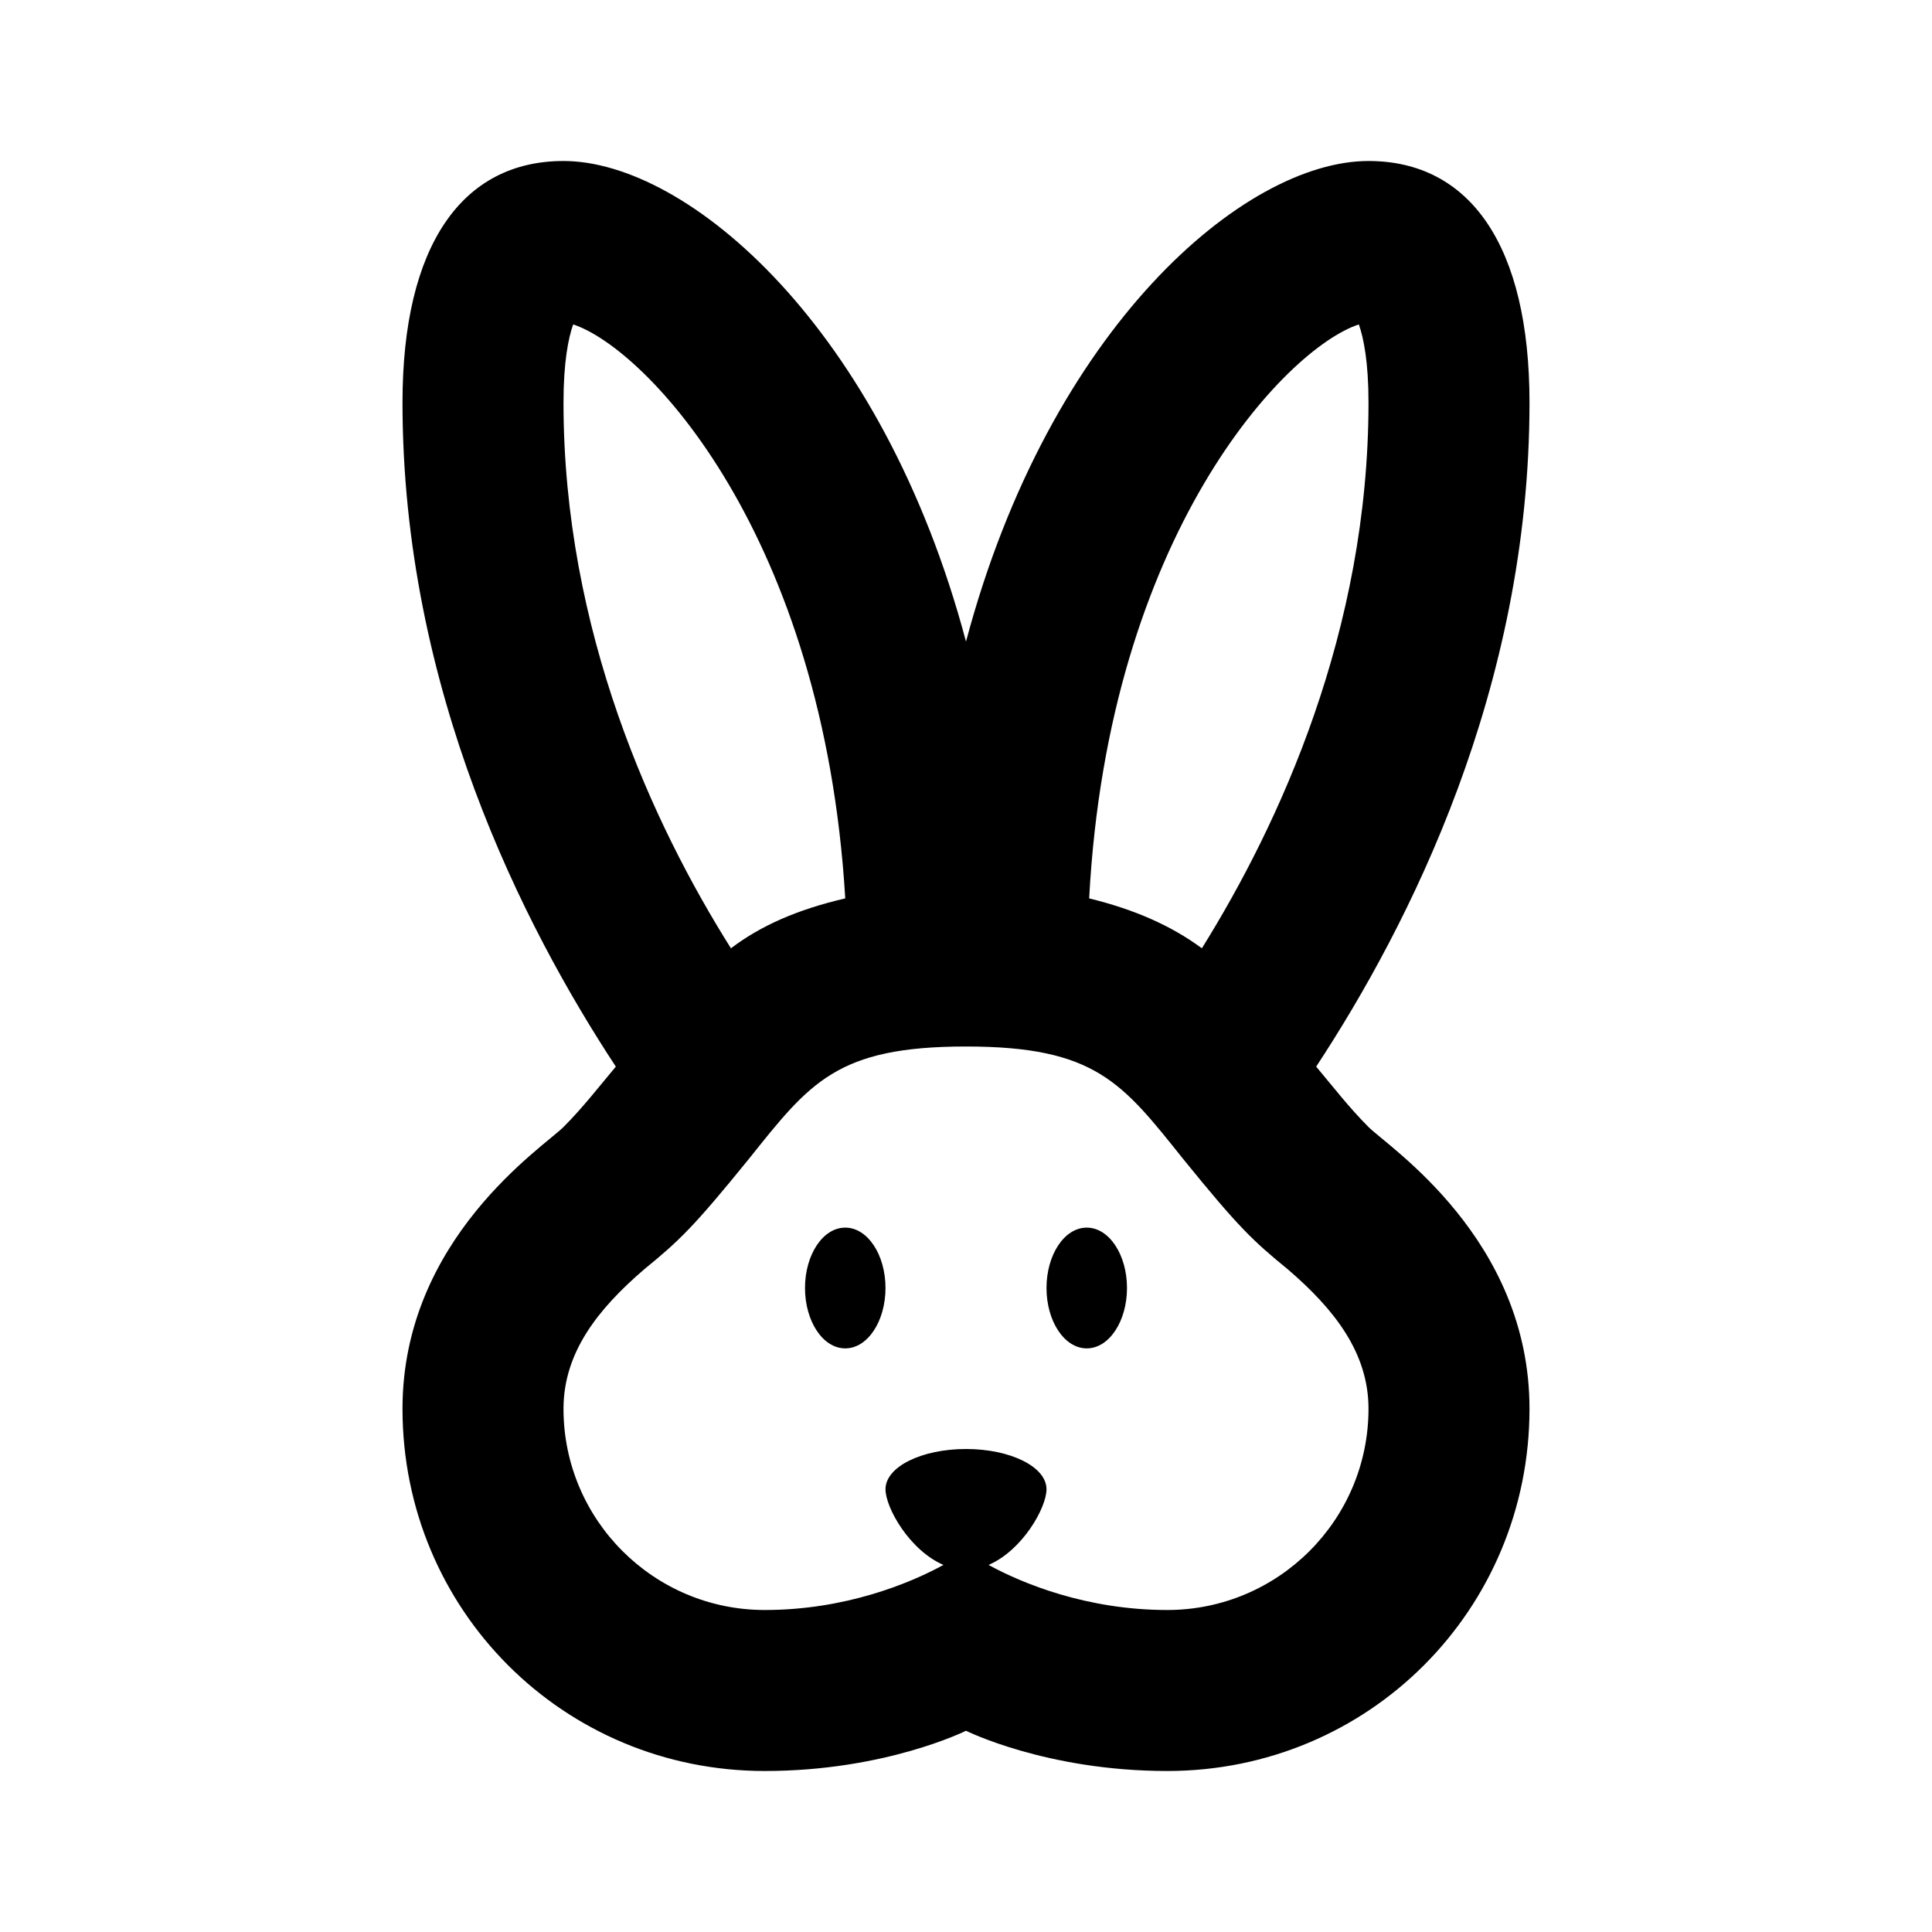 <svg fill="currentColor" xmlns="http://www.w3.org/2000/svg" id="mdi-rabbit-variant-outline" viewBox="0 0 24 24"><path d="M17 14C16.76 13.76 16.56 13.5 16.35 13.25C17.5 11.5 19 8.56 19 5C19 3.05 18.26 2 17 2C15.46 2 13.04 4.06 12 7.97C10.96 4.06 8.54 2 7 2C5.74 2 5 3.05 5 5C5 8.56 6.5 11.5 7.65 13.25C7.44 13.5 7.24 13.76 7 14C6.75 14.25 5 15.39 5 17.5C5 20 7 22 9.5 22C11 22 12 21.5 12 21.5S13 22 14.5 22C17 22 19 20 19 17.5C19 15.39 17.25 14.25 17 14M16.88 4.03C16.94 4.2 17 4.5 17 5C17 7.84 15.89 10.24 14.93 11.78C14.55 11.5 14.1 11.3 13.53 11.16C13.77 6.64 15.97 4.33 16.88 4.03M7 5C7 4.5 7.06 4.2 7.12 4.03C8.03 4.33 10.23 6.64 10.5 11.16C9.9 11.3 9.45 11.5 9.08 11.78C8.11 10.24 7 7.84 7 5M14.5 20C13.5 20 12.7 19.67 12.28 19.44C12.7 19.26 13 18.73 13 18.5C13 18.22 12.55 18 12 18S11 18.22 11 18.5C11 18.73 11.3 19.26 11.72 19.44C11.3 19.67 10.5 20 9.5 20C8.12 20 7 18.88 7 17.5C7 16.8 7.43 16.26 8 15.77C8.44 15.41 8.61 15.25 9.3 14.4C10.06 13.45 10.39 13 12 13S13.94 13.45 14.7 14.4C15.39 15.25 15.56 15.41 16 15.77C16.57 16.26 17 16.8 17 17.5C17 18.88 15.88 20 14.5 20M14 16C14 16.41 13.78 16.75 13.5 16.75S13 16.41 13 16 13.22 15.25 13.5 15.25 14 15.59 14 16M11 16C11 16.41 10.78 16.75 10.5 16.75S10 16.41 10 16 10.22 15.25 10.5 15.25 11 15.59 11 16Z" /></svg>